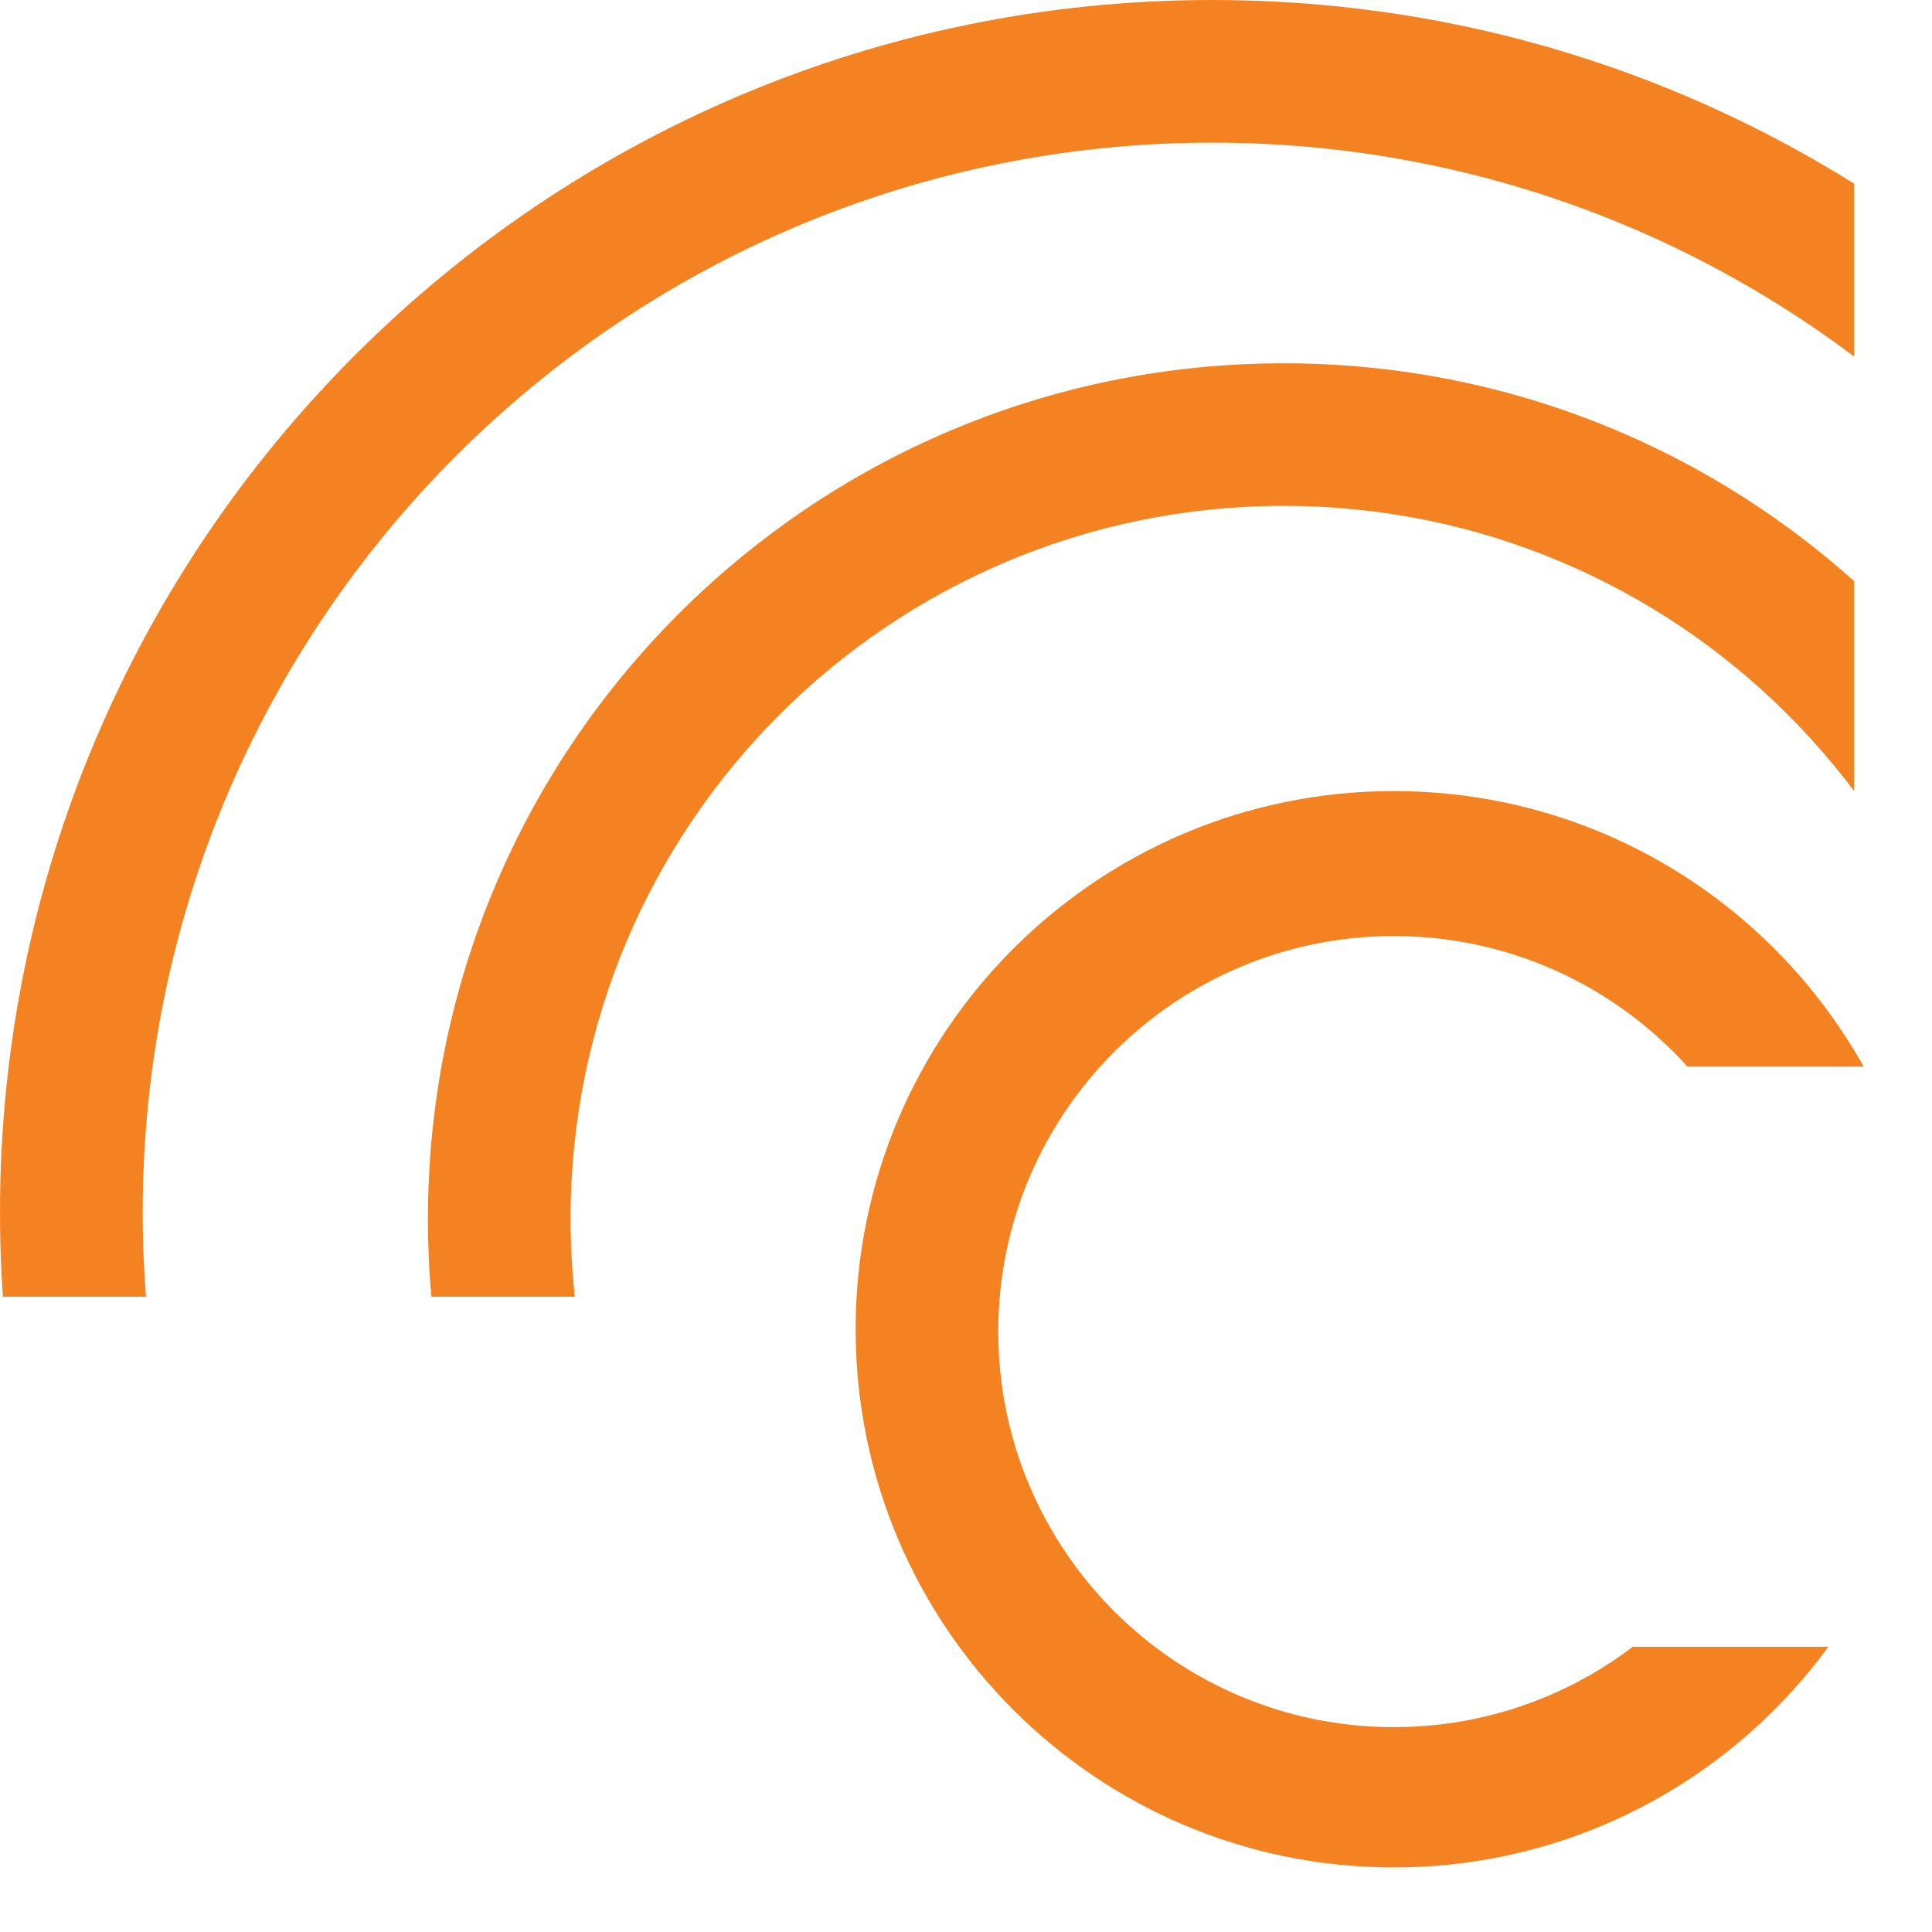 <?xml version="1.0" encoding="utf-8"?>
<!-- Generator: Adobe Illustrator 14.0.0, SVG Export Plug-In . SVG Version: 6.00 Build 43363)  -->
<!DOCTYPE svg PUBLIC "-//W3C//DTD SVG 1.1//EN" "http://www.w3.org/Graphics/SVG/1.1/DTD/svg11.dtd">
<svg version="1.1" xmlns="http://www.w3.org/2000/svg" xmlns:xlink="http://www.w3.org/1999/xlink" x="0px" y="0px" width="24px"
	 height="24px" viewBox="0 0 24 24" enable-background="new 0 0 24 24" xml:space="preserve">


<g id="图层_4">
	
	
	<g>
		<defs>
			<rect id="SVGID_11_" x="-1.771" width="24.803" height="16.108"/>
		</defs>
		<clipPath id="SVGID_12_">
			<use xlink:href="#SVGID_11_"  overflow="visible"/>
		</clipPath>
		<path clip-path="url(#SVGID_12_)" fill="#f58220" d="M26.575,15.143c0,5.87-4.758,10.629-10.629,10.629s-10.63-4.759-10.63-10.629
			c0-5.871,4.759-10.63,10.63-10.63S26.575,9.271,26.575,15.143z M15.946,6.284c-4.892,0-8.858,3.966-8.858,8.858
			c0,4.892,3.966,8.857,8.858,8.857c4.893,0,8.857-3.966,8.857-8.857C24.804,10.25,20.839,6.284,15.946,6.284z"/>
		<path clip-path="url(#SVGID_12_)" fill="#f58220" d="M30.118,15.059c0,8.317-6.742,15.06-15.06,15.06
			C6.742,30.118,0,23.376,0,15.059C0,6.742,6.742,0,15.059,0C23.376,0,30.118,6.742,30.118,15.059z M15.059,1.772
			c-7.337,0-13.286,5.949-13.286,13.287c0,7.339,5.949,13.288,13.286,13.288c7.34,0,13.289-5.949,13.289-13.288
			C28.348,7.721,22.398,1.772,15.059,1.772z"/>
	</g>
	<g>
		<defs>
			<polygon id="SVGID_13_" points="24,13.25 24,8.055 19.488,8.055 14.174,8.055 7.097,8.055 7.097,24 17.717,24 19.488,24 24,24 
				24,20.457 19.488,20.457 19.488,13.25 			"/>
		</defs>
		<clipPath id="SVGID_14_">
			<use xlink:href="#SVGID_13_"  overflow="visible"/>
		</clipPath>
		<path clip-path="url(#SVGID_14_)" fill="#f58220" d="M17.314,9.827c-3.691,0-6.685,2.993-6.685,6.685
			c0,3.692,2.993,6.686,6.685,6.686c3.692,0,6.686-2.993,6.686-6.686C24,12.82,21.007,9.827,17.314,9.827z M17.314,21.455
			c-2.713,0-4.913-2.2-4.913-4.914c0-2.713,2.2-4.913,4.913-4.913c2.714,0,4.914,2.2,4.914,4.913
			C22.229,19.255,20.028,21.455,17.314,21.455z"/>
	</g>
</g>
</svg>
